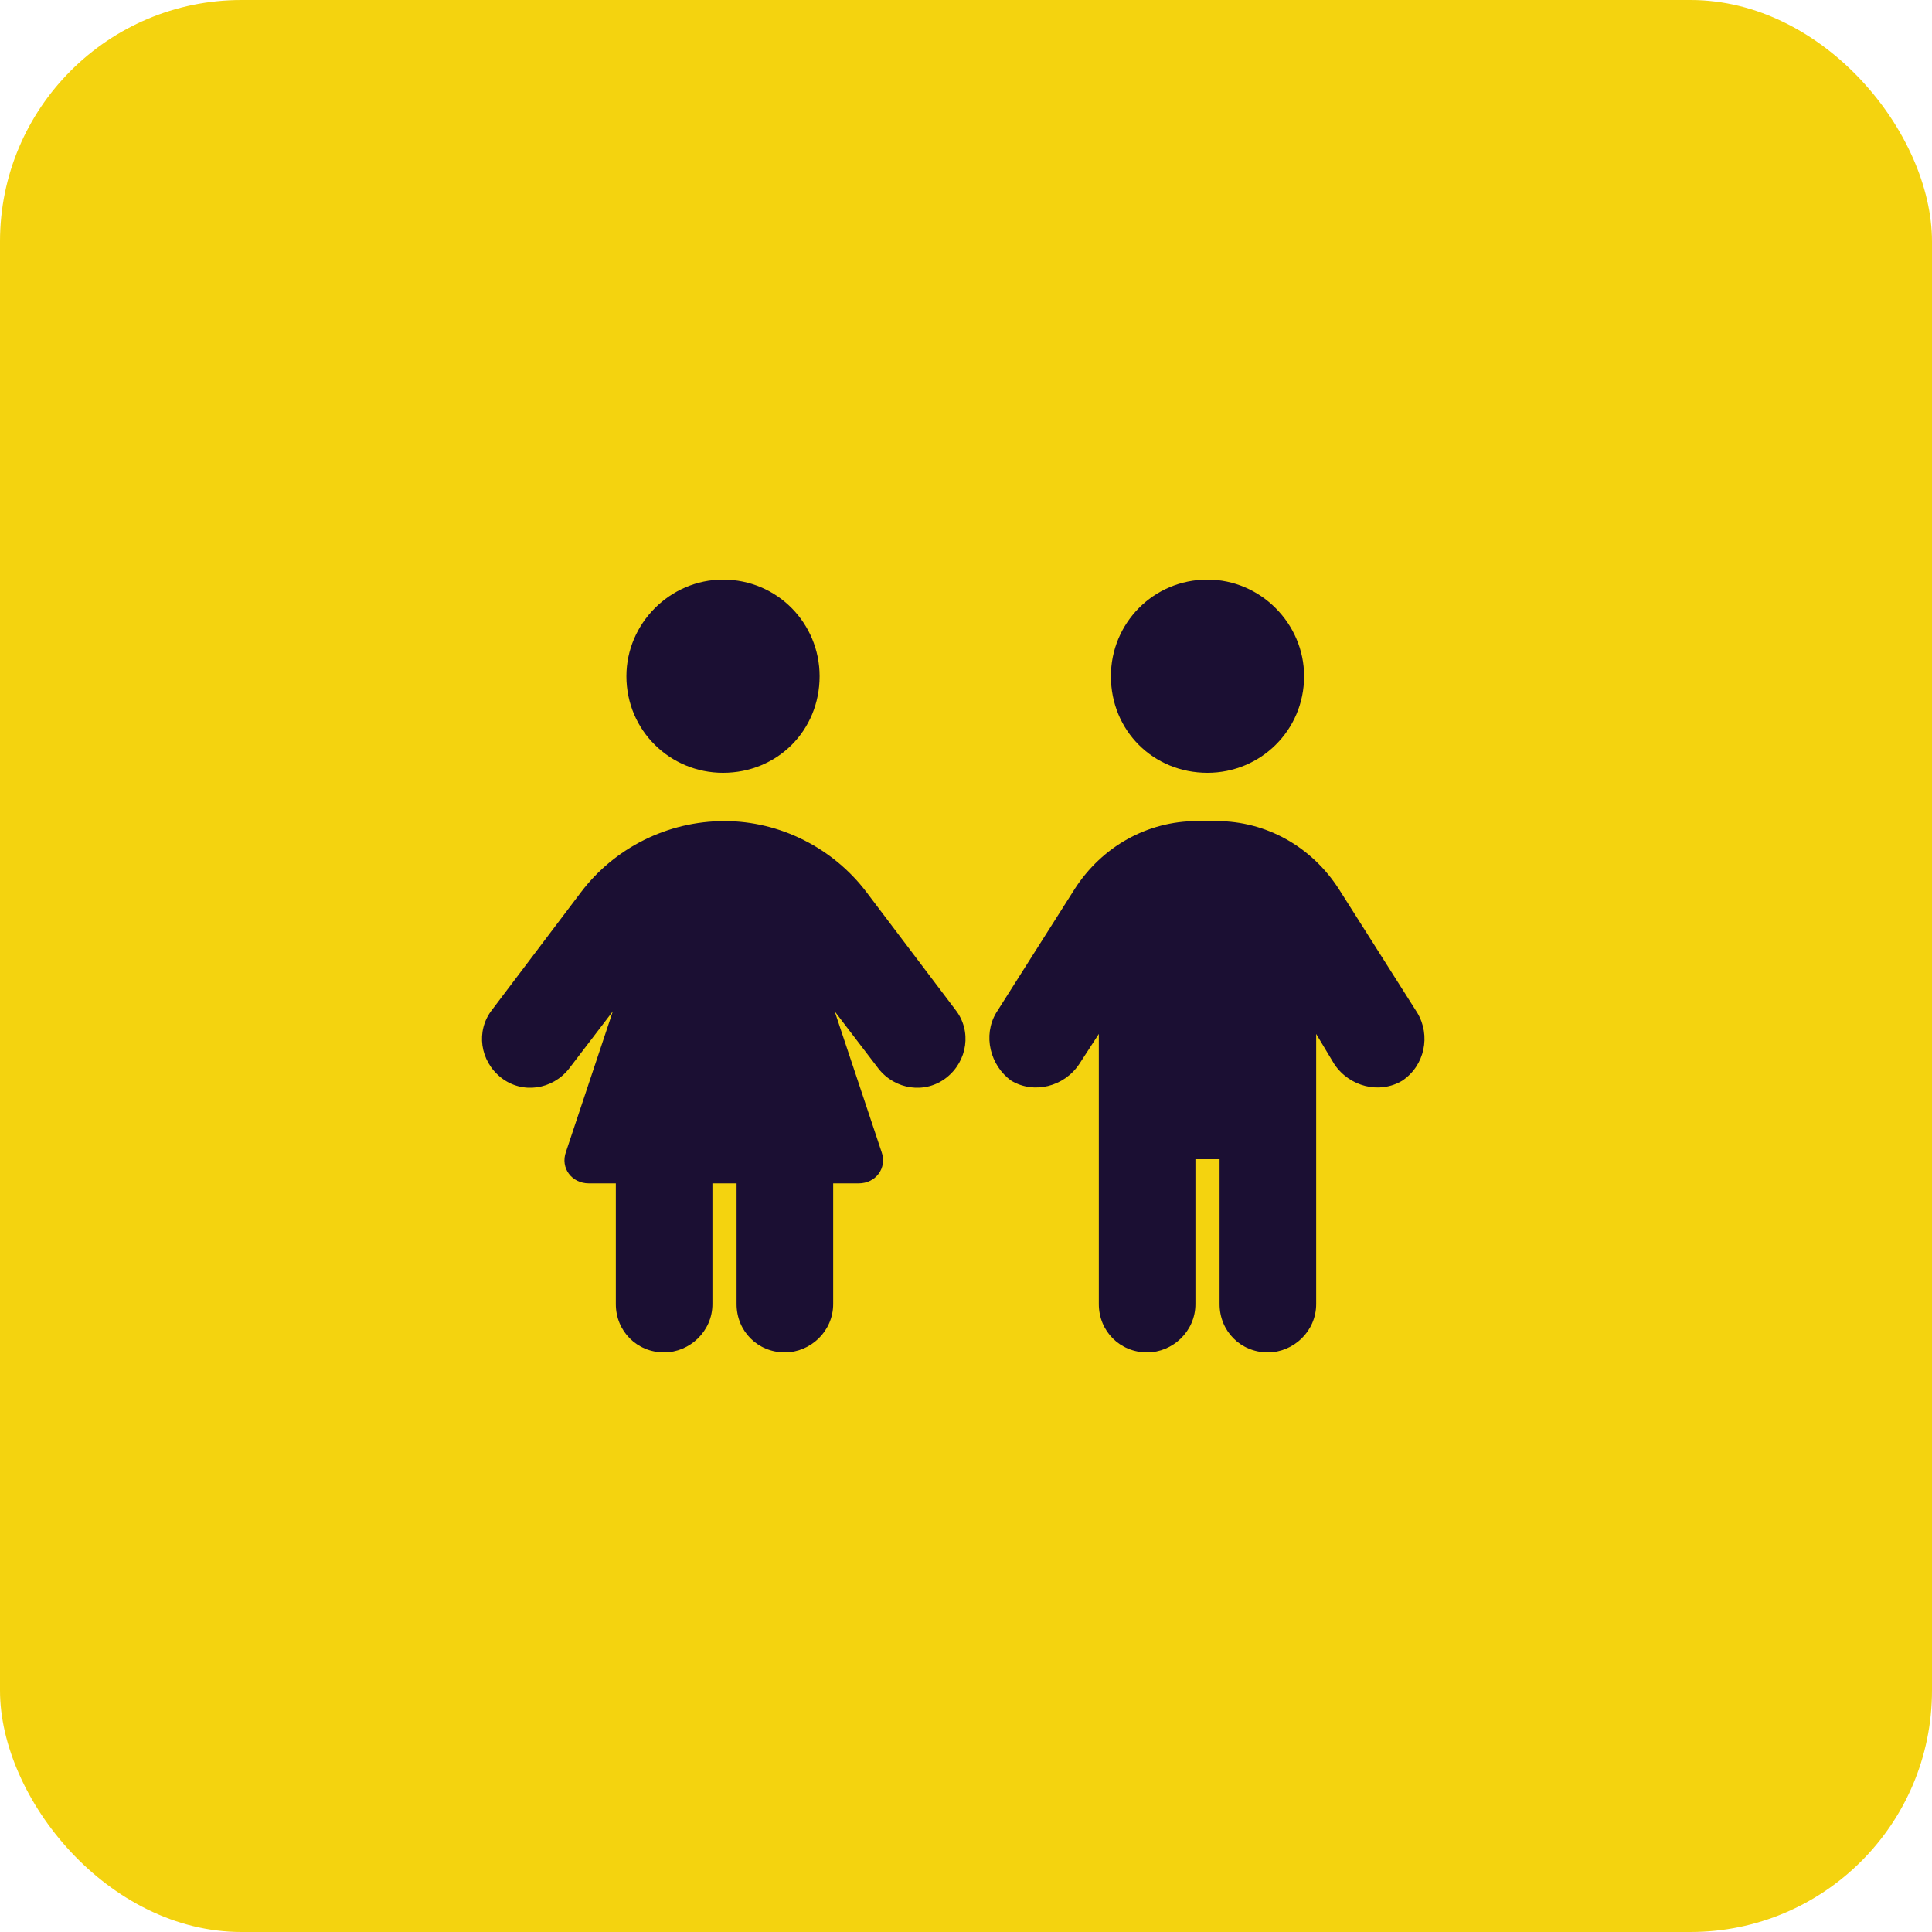 <svg width="40" height="40" viewBox="0 0 40 40" fill="none" xmlns="http://www.w3.org/2000/svg">
<rect width="40" height="40" rx="5" fill="#F4D30F"/>
<path d="M12.969 14C12.969 12.906 13.875 12 14.969 12C16.094 12 16.969 12.906 16.969 14C16.969 15.125 16.094 16 14.969 16C13.875 16 12.969 15.125 12.969 14ZM12.75 27V24.5H12.188C11.844 24.5 11.594 24.188 11.719 23.844L12.688 20.938L11.781 22.125C11.438 22.562 10.812 22.656 10.375 22.312C9.938 21.969 9.844 21.344 10.188 20.906L12.031 18.469C12.719 17.562 13.812 17 15 17C16.156 17 17.25 17.562 17.938 18.469L19.781 20.906C20.125 21.344 20.031 21.969 19.594 22.312C19.156 22.656 18.531 22.562 18.188 22.125L17.281 20.938L18.25 23.844C18.375 24.188 18.125 24.5 17.781 24.5H17.25V27C17.25 27.562 16.781 28 16.25 28C15.688 28 15.25 27.562 15.25 27V24.5H14.75V27C14.75 27.562 14.281 28 13.75 28C13.188 28 12.75 27.562 12.75 27ZM23 14C23 12.906 23.875 12 25 12C26.094 12 27 12.906 27 14C27 15.125 26.094 16 25 16C23.875 16 23 15.125 23 14ZM24.75 24V27C24.75 27.562 24.281 28 23.75 28C23.188 28 22.75 27.562 22.75 27V21.406L22.344 22.031C22.031 22.5 21.406 22.656 20.938 22.375C20.5 22.062 20.344 21.438 20.625 20.969L22.25 18.406C22.812 17.531 23.75 17 24.781 17H25.188C26.219 17 27.156 17.531 27.719 18.406L29.344 20.969C29.625 21.438 29.5 22.062 29.031 22.375C28.562 22.656 27.938 22.5 27.625 22.031L27.25 21.406V27C27.25 27.562 26.781 28 26.25 28C25.688 28 25.25 27.562 25.25 27V24H24.75Z" fill="#1B0F33"/>
</svg>
